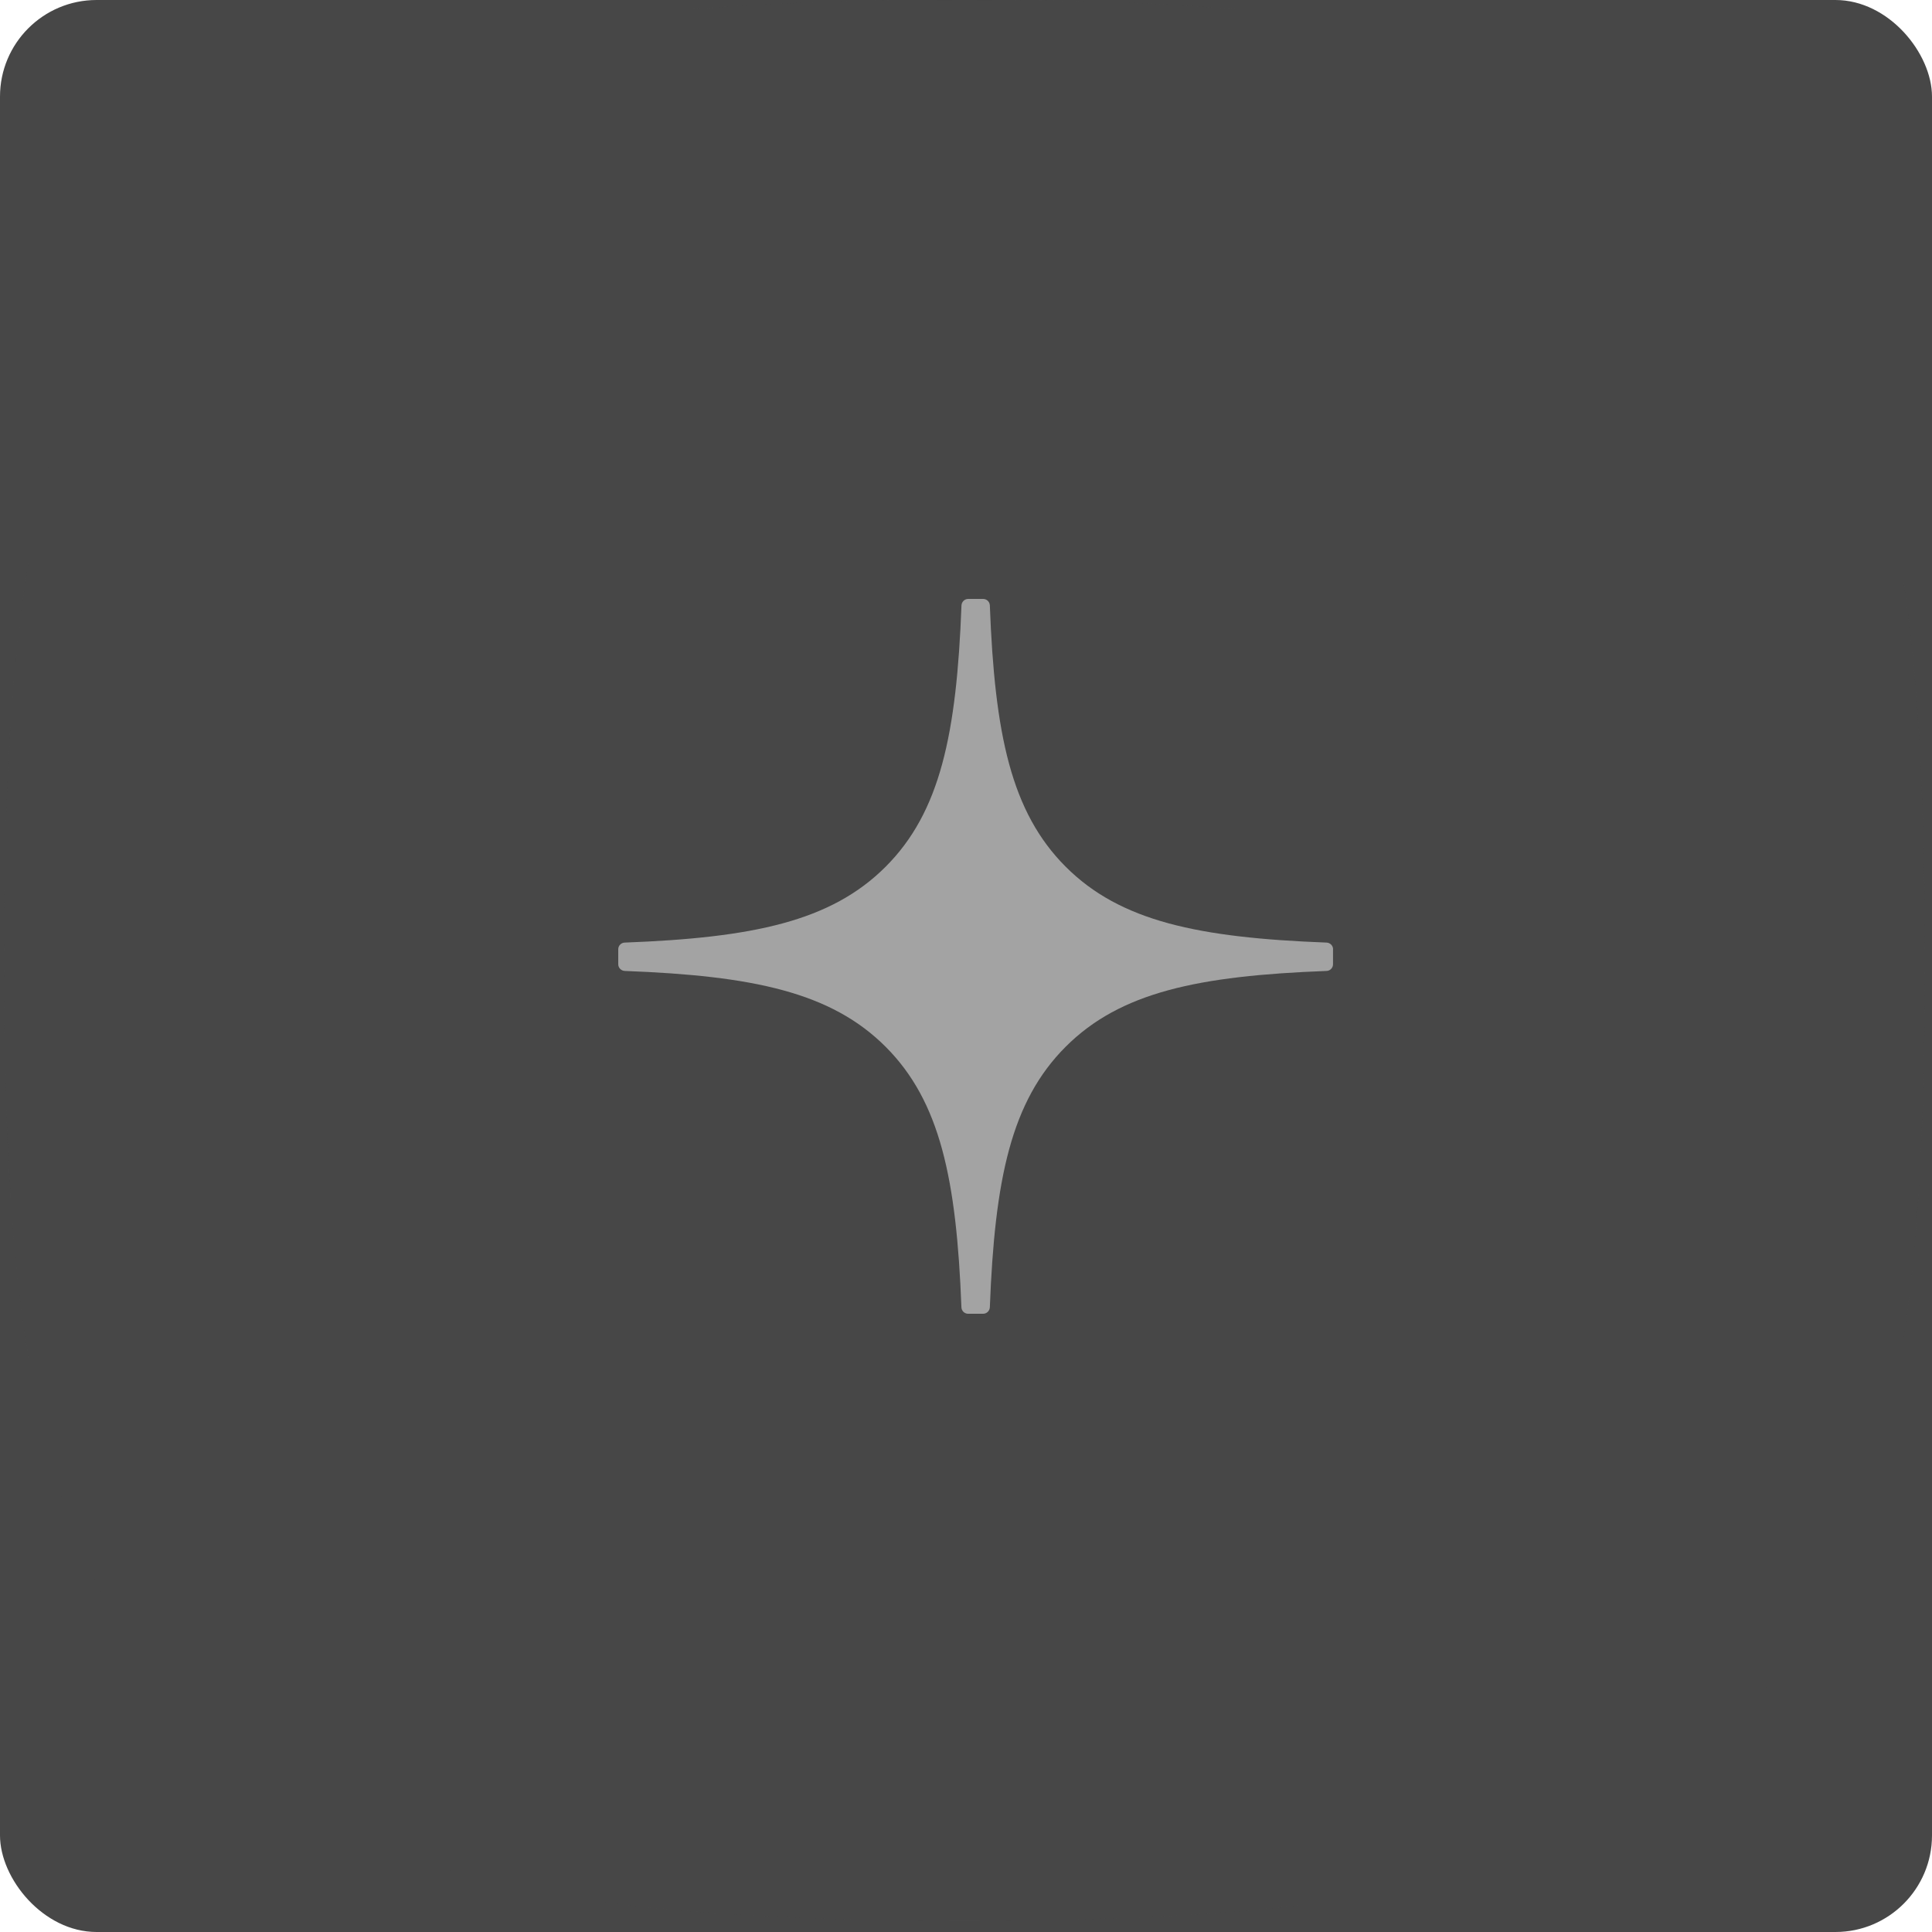 <svg width="100" height="100" viewBox="0 0 100 100" fill="none" xmlns="http://www.w3.org/2000/svg">
<g clip-path="url(#clip0_1705_64)">
<rect width="100" height="100" rx="5" fill="#474747"/>
<mask id="mask0_1705_64" style="mask-type:luminance" maskUnits="userSpaceOnUse" x="0" y="0" width="100" height="100">
<path d="M99.65 0H0.218V99.432H99.65V0Z" fill="white"/>
</mask>
<g mask="url(#mask0_1705_64)">
<path d="M49.724 99.414H50.12C69.863 99.414 81.322 97.427 89.439 89.546C97.715 81.187 99.627 69.65 99.627 49.985V49.429C99.627 29.77 97.715 18.31 89.439 9.868C81.328 1.988 69.786 0 50.126 0H49.73C29.988 0 18.523 1.988 10.406 9.868C2.129 18.227 0.218 29.77 0.218 49.429V49.985C0.218 69.644 2.129 81.104 10.406 89.546C18.446 97.427 29.988 99.414 49.724 99.414Z" fill="#474747"/>
<path d="M69 49.134C69 48.95 68.85 48.796 68.665 48.788C62.027 48.536 57.987 47.69 55.161 44.863C52.329 42.031 51.485 37.988 51.234 31.335C51.228 31.15 51.075 31 50.887 31H50.113C49.928 31 49.775 31.15 49.766 31.335C49.514 37.985 48.671 42.031 45.839 44.863C43.01 47.692 38.973 48.536 32.335 48.788C32.15 48.793 32 48.947 32 49.134V49.909C32 50.094 32.15 50.247 32.335 50.256C38.973 50.507 43.013 51.354 45.839 54.18C48.665 57.007 49.509 61.038 49.763 67.665C49.769 67.85 49.922 68 50.11 68H50.887C51.072 68 51.225 67.85 51.234 67.665C51.488 61.038 52.332 57.007 55.158 54.18C57.987 51.351 62.024 50.507 68.662 50.256C68.847 50.25 68.997 50.097 68.997 49.909V49.134H69Z" fill="#A3A3A3"/>
</g>
</g>
<defs>
<clipPath id="clip0_1705_64">
<rect width="100" height="100" rx="5" fill="white"/>
</clipPath>
</defs>
</svg>
